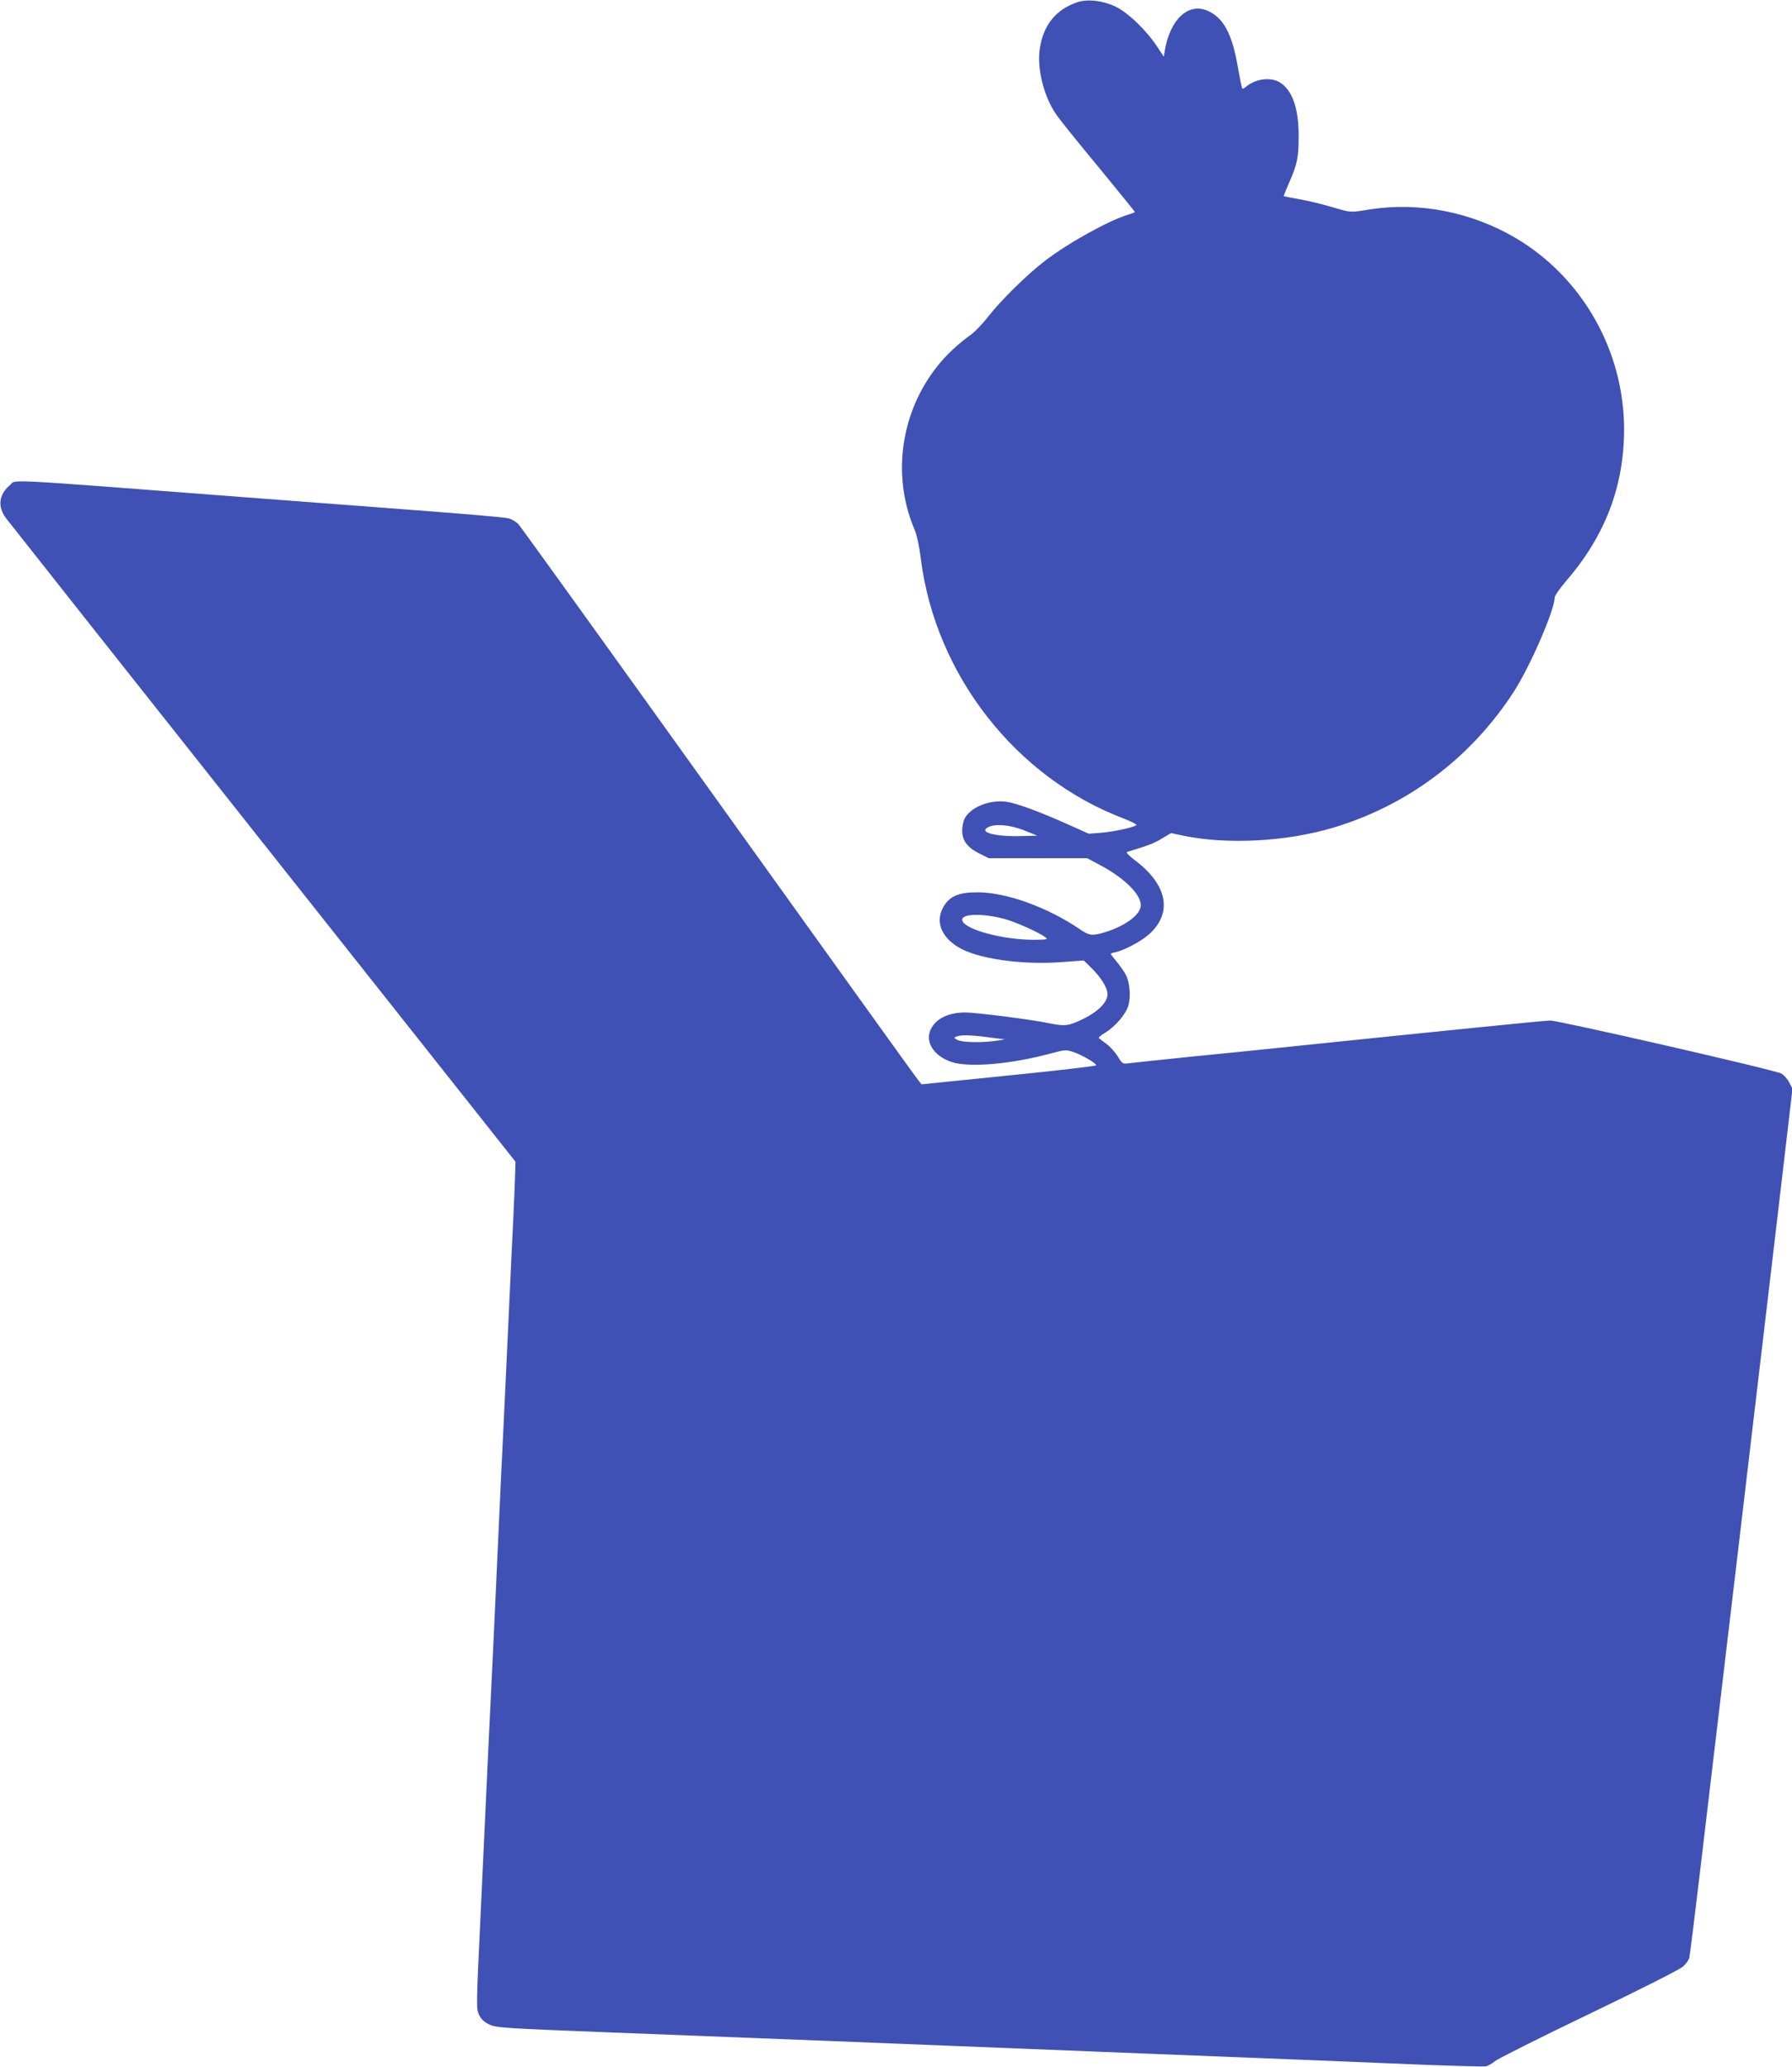 <?xml version="1.0" standalone="no"?>
<!DOCTYPE svg PUBLIC "-//W3C//DTD SVG 20010904//EN"
 "http://www.w3.org/TR/2001/REC-SVG-20010904/DTD/svg10.dtd">
<svg version="1.0" xmlns="http://www.w3.org/2000/svg"
 width="1110pt" height="1280pt" viewBox="0 0 1110 1280"
 preserveAspectRatio="xMidYMid meet">
<g transform="translate(0,1280) scale(0.1,-0.1)"
fill="#3f51b5" stroke="none">
<path d="M6675 12787 c-133 -45 -211 -139 -234 -286 -20 -125 26 -306 107
-418 20 -29 137 -174 260 -322 122 -149 222 -272 222 -274 0 -2 -19 -9 -41
-16 -121 -37 -363 -170 -512 -283 -110 -83 -277 -247 -357 -350 -36 -46 -85
-97 -109 -113 -24 -16 -73 -56 -109 -89 -303 -284 -399 -736 -237 -1116 15
-35 29 -102 39 -182 91 -718 589 -1355 1259 -1608 53 -21 83 -37 75 -41 -28
-16 -143 -40 -216 -46 l-78 -6 -134 60 c-179 80 -314 129 -377 138 -104 14
-221 -34 -258 -104 -8 -17 -15 -50 -15 -74 0 -63 32 -105 105 -142 l60 -30
305 0 305 0 80 -43 c158 -83 265 -194 250 -260 -12 -56 -105 -120 -224 -156
-77 -23 -95 -20 -153 20 -195 133 -451 227 -628 228 -119 1 -176 -22 -215 -88
-52 -89 -19 -183 88 -250 117 -73 392 -113 646 -94 l134 10 45 -44 c61 -59
102 -125 102 -165 0 -50 -58 -108 -154 -155 -89 -42 -109 -45 -211 -24 -104
22 -450 66 -514 66 -106 0 -182 -37 -215 -103 -38 -78 16 -165 126 -203 107
-37 368 -15 616 52 90 24 96 24 141 9 51 -17 141 -69 141 -82 0 -5 -243 -33
-541 -63 l-541 -55 -27 35 c-16 19 -571 793 -1236 1720 -664 927 -1219 1697
-1233 1713 -14 15 -42 32 -62 37 -19 6 -276 28 -570 50 -294 22 -769 58 -1055
80 -1569 120 -1419 112 -1465 74 -68 -57 -76 -133 -22 -204 14 -19 730 -924
1591 -2010 l1564 -1974 -2 -71 c-1 -38 -6 -160 -11 -270 -6 -110 -19 -396 -30
-635 -11 -239 -25 -527 -30 -640 -6 -113 -24 -495 -40 -850 -16 -355 -34 -739
-40 -855 -6 -115 -17 -352 -25 -525 -8 -173 -26 -559 -40 -857 -25 -524 -25
-542 -8 -580 13 -27 31 -44 63 -60 43 -20 77 -23 715 -48 369 -14 1003 -39
1410 -55 407 -16 1309 -52 2005 -80 696 -27 1436 -57 1644 -66 209 -8 390 -13
402 -10 12 3 36 17 53 31 16 14 279 146 583 292 333 160 566 278 585 296 17
16 34 40 37 53 3 12 33 251 66 531 74 620 357 3012 482 4074 l91 777 -20 38
c-11 22 -33 47 -50 56 -34 21 -1376 328 -1430 328 -34 0 -541 -51 -1693 -170
-102 -11 -342 -35 -535 -54 -192 -20 -366 -38 -386 -41 -34 -5 -38 -2 -66 44
-17 26 -48 61 -69 76 -22 16 -43 32 -47 36 -5 3 12 18 36 32 64 38 132 117
147 172 15 55 8 139 -15 186 -10 19 -35 55 -56 81 -22 26 -39 49 -39 51 0 2
13 7 29 10 52 11 157 66 206 109 150 132 118 307 -82 458 -39 30 -60 51 -52
54 129 39 169 54 216 83 l57 34 74 -16 c275 -57 641 -37 929 49 462 138 852
431 1117 838 102 156 256 511 256 588 0 11 34 59 75 107 239 278 354 582 355
933 0 487 -259 944 -675 1188 -271 159 -593 222 -894 176 -134 -21 -118 -22
-241 14 -58 17 -148 39 -200 48 -52 9 -96 18 -98 19 -1 1 13 38 32 81 52 119
60 158 60 289 1 173 -39 288 -117 335 -57 35 -152 22 -210 -28 -9 -8 -19 -13
-22 -10 -3 3 -16 66 -29 141 -35 199 -88 297 -185 340 -120 53 -233 -52 -266
-246 l-6 -38 -42 63 c-66 101 -183 213 -261 249 -78 36 -168 46 -231 26z
m-332 -5129 l82 -33 -110 -3 c-156 -3 -256 25 -193 56 46 22 134 14 221 -20z
m-120 -549 c72 -20 214 -84 252 -113 18 -14 13 -15 -71 -16 -200 0 -444 68
-444 125 0 38 133 39 263 4z m-98 -733 l100 -13 -60 -9 c-86 -12 -206 -10
-235 6 -23 13 -24 14 -5 21 29 11 86 10 200 -5z"/>
</g>
</svg>
